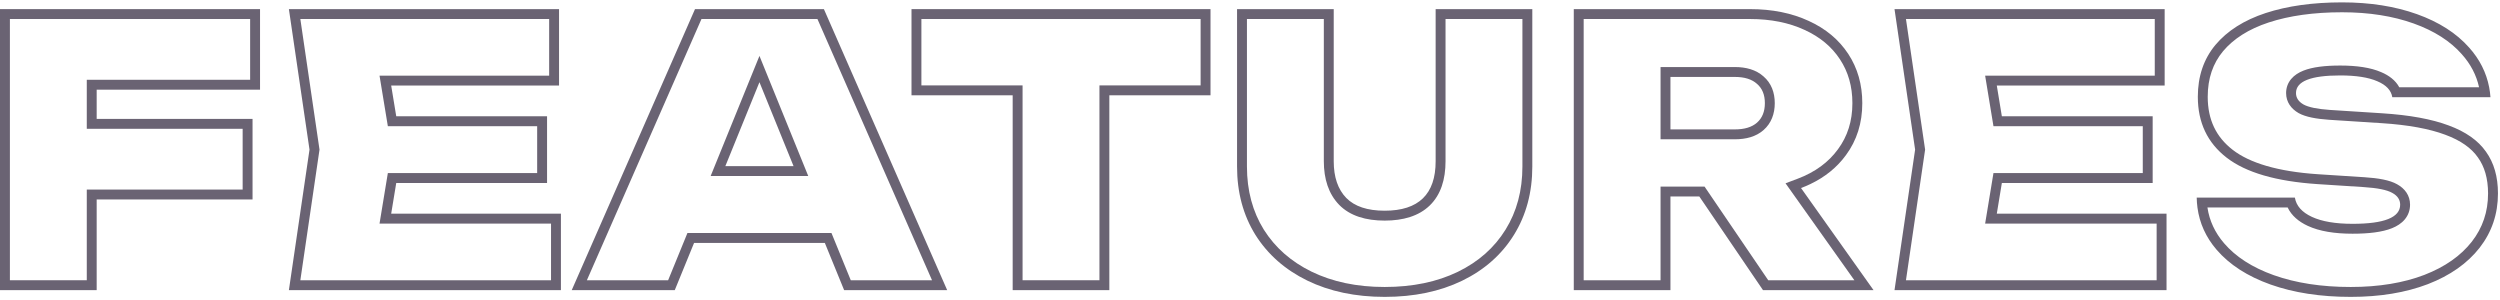<svg width="758" height="91" viewBox="0 0 758 91" fill="none" xmlns="http://www.w3.org/2000/svg">
<path fill-rule="evenodd" clip-rule="evenodd" d="M706.371 33.325C702.584 33.06 699.933 32.511 698.418 31.677C696.903 30.806 696.146 29.651 696.146 28.212C696.146 24.653 700.615 22.873 709.552 22.873C714.361 22.873 718.11 23.46 720.799 24.634C723.487 25.77 725.002 27.379 725.343 29.462H755.108C755.033 28.441 754.902 27.441 754.714 26.462C753.859 21.999 751.831 17.981 748.632 14.409C744.77 10.054 739.506 6.684 732.841 4.298C726.176 1.912 718.602 0.72 710.12 0.72C701.258 0.72 693.533 1.799 686.944 3.957C680.393 6.116 675.318 9.335 671.721 13.614C668.161 17.893 666.381 23.138 666.381 29.348C666.381 37.149 669.297 43.303 675.129 47.809C680.961 52.316 690.125 54.986 702.622 55.819L716.709 56.728C720.874 56.993 723.752 57.58 725.343 58.489C726.933 59.359 727.729 60.552 727.729 62.067C727.729 65.93 722.919 67.861 713.301 67.861C708.113 67.861 704.004 67.16 700.974 65.759C697.945 64.358 696.222 62.408 695.805 59.909H666.04C666.06 60.929 666.134 61.929 666.264 62.909C666.894 67.667 668.826 71.931 672.061 75.7C675.962 80.244 681.415 83.766 688.421 86.265C695.464 88.765 703.568 90.014 712.733 90.014C721.594 90.014 729.395 88.727 736.135 86.152C742.876 83.539 748.102 79.865 751.813 75.132C755.524 70.36 757.38 64.869 757.38 58.659C757.38 53.584 756.168 49.362 753.744 45.992C751.359 42.584 747.591 39.933 742.441 38.039C737.29 36.108 730.569 34.877 722.275 34.347L706.371 33.325ZM735.056 83.353C741.39 80.896 746.132 77.514 749.448 73.287C752.736 69.058 754.38 64.221 754.38 58.659C754.38 54.071 753.29 50.499 751.309 47.743L751.298 47.728L751.287 47.712C749.349 44.944 746.162 42.604 741.405 40.855L741.396 40.852L741.387 40.848C736.617 39.059 730.217 37.861 722.084 37.341L722.083 37.341L706.17 36.318L706.161 36.317C702.338 36.05 699.107 35.48 696.972 34.306L696.947 34.292L696.923 34.278C694.712 33.007 693.146 30.971 693.146 28.212C693.146 26.636 693.662 25.171 694.683 23.951C695.66 22.784 696.975 21.983 698.387 21.421C701.16 20.316 704.972 19.873 709.552 19.873C714.534 19.873 718.751 20.47 721.982 21.877C724.352 22.881 726.343 24.372 727.459 26.462H751.652C750.843 22.769 749.103 19.431 746.397 16.411L746.393 16.405L746.388 16.4C742.925 12.495 738.122 9.375 731.83 7.123C725.547 4.874 718.324 3.72 710.12 3.72C701.494 3.72 694.099 4.771 687.882 6.807C681.739 8.831 677.184 11.779 674.021 15.54C670.966 19.216 669.381 23.756 669.381 29.348C669.381 36.283 671.915 41.535 676.963 45.436C682.097 49.402 690.547 52.007 702.818 52.825L702.821 52.825L716.899 53.734L716.901 53.734C721.066 53.999 724.558 54.596 726.805 55.869C729.119 57.144 730.729 59.229 730.729 62.067C730.729 63.713 730.196 65.24 729.135 66.518C728.118 67.743 726.739 68.594 725.24 69.197C722.294 70.379 718.222 70.861 713.301 70.861C707.894 70.861 703.297 70.139 699.715 68.482C696.962 67.209 694.783 65.379 693.622 62.909H669.294C669.899 66.932 671.573 70.525 674.338 73.746C677.826 77.809 682.797 81.074 689.429 83.44C696.086 85.801 703.838 87.014 712.733 87.014C721.305 87.014 728.727 85.769 735.056 83.353Z" fill="#6A6373"/>
<path fill-rule="evenodd" clip-rule="evenodd" d="M606.962 55.478H652.689V35.256H606.962L605.429 25.94H656.324V2.764H574.414L580.662 45.367L574.414 87.969H656.892V64.794H605.429L606.962 55.478ZM653.892 67.794H601.894L604.416 52.478H649.689V38.256H604.416L601.894 22.94H653.324V5.764H577.886L583.694 45.367L577.886 84.969H653.892V67.794Z" fill="#6A6373"/>
<path fill-rule="evenodd" clip-rule="evenodd" d="M506.48 39.232V23.327H526.02C528.936 23.327 531.17 24.028 532.723 25.429C534.314 26.792 535.109 28.742 535.109 31.28C535.109 33.817 534.314 35.786 532.723 37.187C531.17 38.55 528.936 39.232 526.02 39.232H506.48ZM534.705 23.177C532.42 21.13 529.372 20.327 526.02 20.327H503.48V42.232H526.02C529.367 42.232 532.414 41.451 534.702 39.442L534.706 39.438C537.07 37.355 538.109 34.493 538.109 31.28C538.109 28.083 537.079 25.228 534.705 23.177ZM548.401 6.343C543.251 3.957 537.305 2.764 530.565 2.764H477.169V87.969H506.48V59.568H515.228L534.541 87.969H568.055L546.072 57.012C547.05 56.643 547.992 56.243 548.898 55.81C553.392 53.665 556.994 50.733 559.705 47.014C562.999 42.546 564.646 37.301 564.646 31.28C564.646 25.637 563.226 20.657 560.386 16.34C557.546 12.023 553.551 8.691 548.401 6.343ZM562.245 84.969L541.373 55.576L545.014 54.204C550.371 52.187 554.411 49.185 557.28 45.247L557.285 45.241L557.29 45.234C560.172 41.325 561.646 36.717 561.646 31.28C561.646 26.167 560.369 21.772 557.88 17.989C555.38 14.189 551.843 11.21 547.156 9.073L547.148 9.069L547.14 9.065C542.452 6.894 536.95 5.764 530.565 5.764H480.169V84.969H503.48V56.568H516.816L536.129 84.969H562.245Z" fill="#6A6373"/>
<path fill-rule="evenodd" clip-rule="evenodd" d="M406.046 62.12L406.039 62.112C402.801 58.778 401.385 54.22 401.385 48.889V5.764H378.074V50.479C378.074 57.821 379.805 64.168 383.185 69.622C386.615 75.058 391.419 79.309 397.687 82.374C403.991 85.438 411.349 87.014 419.835 87.014C428.365 87.014 435.723 85.455 441.986 82.43C448.291 79.365 453.09 75.098 456.48 69.631C459.864 64.175 461.596 57.825 461.596 50.479V5.764H438.286V48.889C438.286 54.373 436.868 59.032 433.513 62.288C430.174 65.529 425.426 66.885 419.835 66.885C414.166 66.885 409.365 65.489 406.054 62.128L406.046 62.12ZM443.295 85.129C436.555 88.386 428.735 90.014 419.835 90.014C410.974 90.014 403.154 88.367 396.376 85.072C389.635 81.778 384.39 77.158 380.641 71.212C376.93 65.229 375.074 58.318 375.074 50.479V2.764H404.385V48.889C404.385 53.698 405.654 57.409 408.191 60.022C410.728 62.597 414.61 63.885 419.835 63.885C430.136 63.885 435.286 58.886 435.286 48.889V2.764H464.596V50.479C464.596 58.318 462.741 65.229 459.03 71.212C455.319 77.196 450.074 81.835 443.295 85.129Z" fill="#6A6373"/>
<path fill-rule="evenodd" clip-rule="evenodd" d="M307.042 28.894V87.969H336.352V28.894H367.026V2.764H276.368V28.894H307.042ZM279.368 25.894H310.042V84.969H333.352V25.894H364.026V5.764H279.368V25.894Z" fill="#6A6373"/>
<path fill-rule="evenodd" clip-rule="evenodd" d="M250.09 73.655L255.94 87.969H287.182L249.806 2.764H210.725L173.348 87.969H204.59L210.441 73.655H250.09ZM202.575 84.969L208.426 70.655H252.104L257.955 84.969H282.59L247.846 5.764H212.685L177.94 84.969H202.575ZM245.06 53.366H215.47L230.265 16.947L245.06 53.366ZM230.265 24.918L219.927 50.366H240.603L230.265 24.918Z" fill="#6A6373"/>
<path fill-rule="evenodd" clip-rule="evenodd" d="M120.141 55.478H165.867V35.256H120.141L118.607 25.94H169.503V2.764H87.592L93.841 45.367L87.592 87.969H170.071V64.794H118.607L120.141 55.478ZM167.071 67.794H115.073L117.594 52.478H162.867V38.256H117.594L115.073 22.94H166.503V5.764H91.064L96.873 45.367L91.064 84.969H167.071V67.794Z" fill="#6A6373"/>
<path fill-rule="evenodd" clip-rule="evenodd" d="M29.311 60.477H76.571V36.051H29.311V27.19H78.843V2.764H0V87.969H29.311V60.477ZM26.311 84.969V57.477H73.571V39.051H26.311V24.19H75.843V5.764H3V84.969H26.311Z" fill="#6A6373"/>
</svg>
